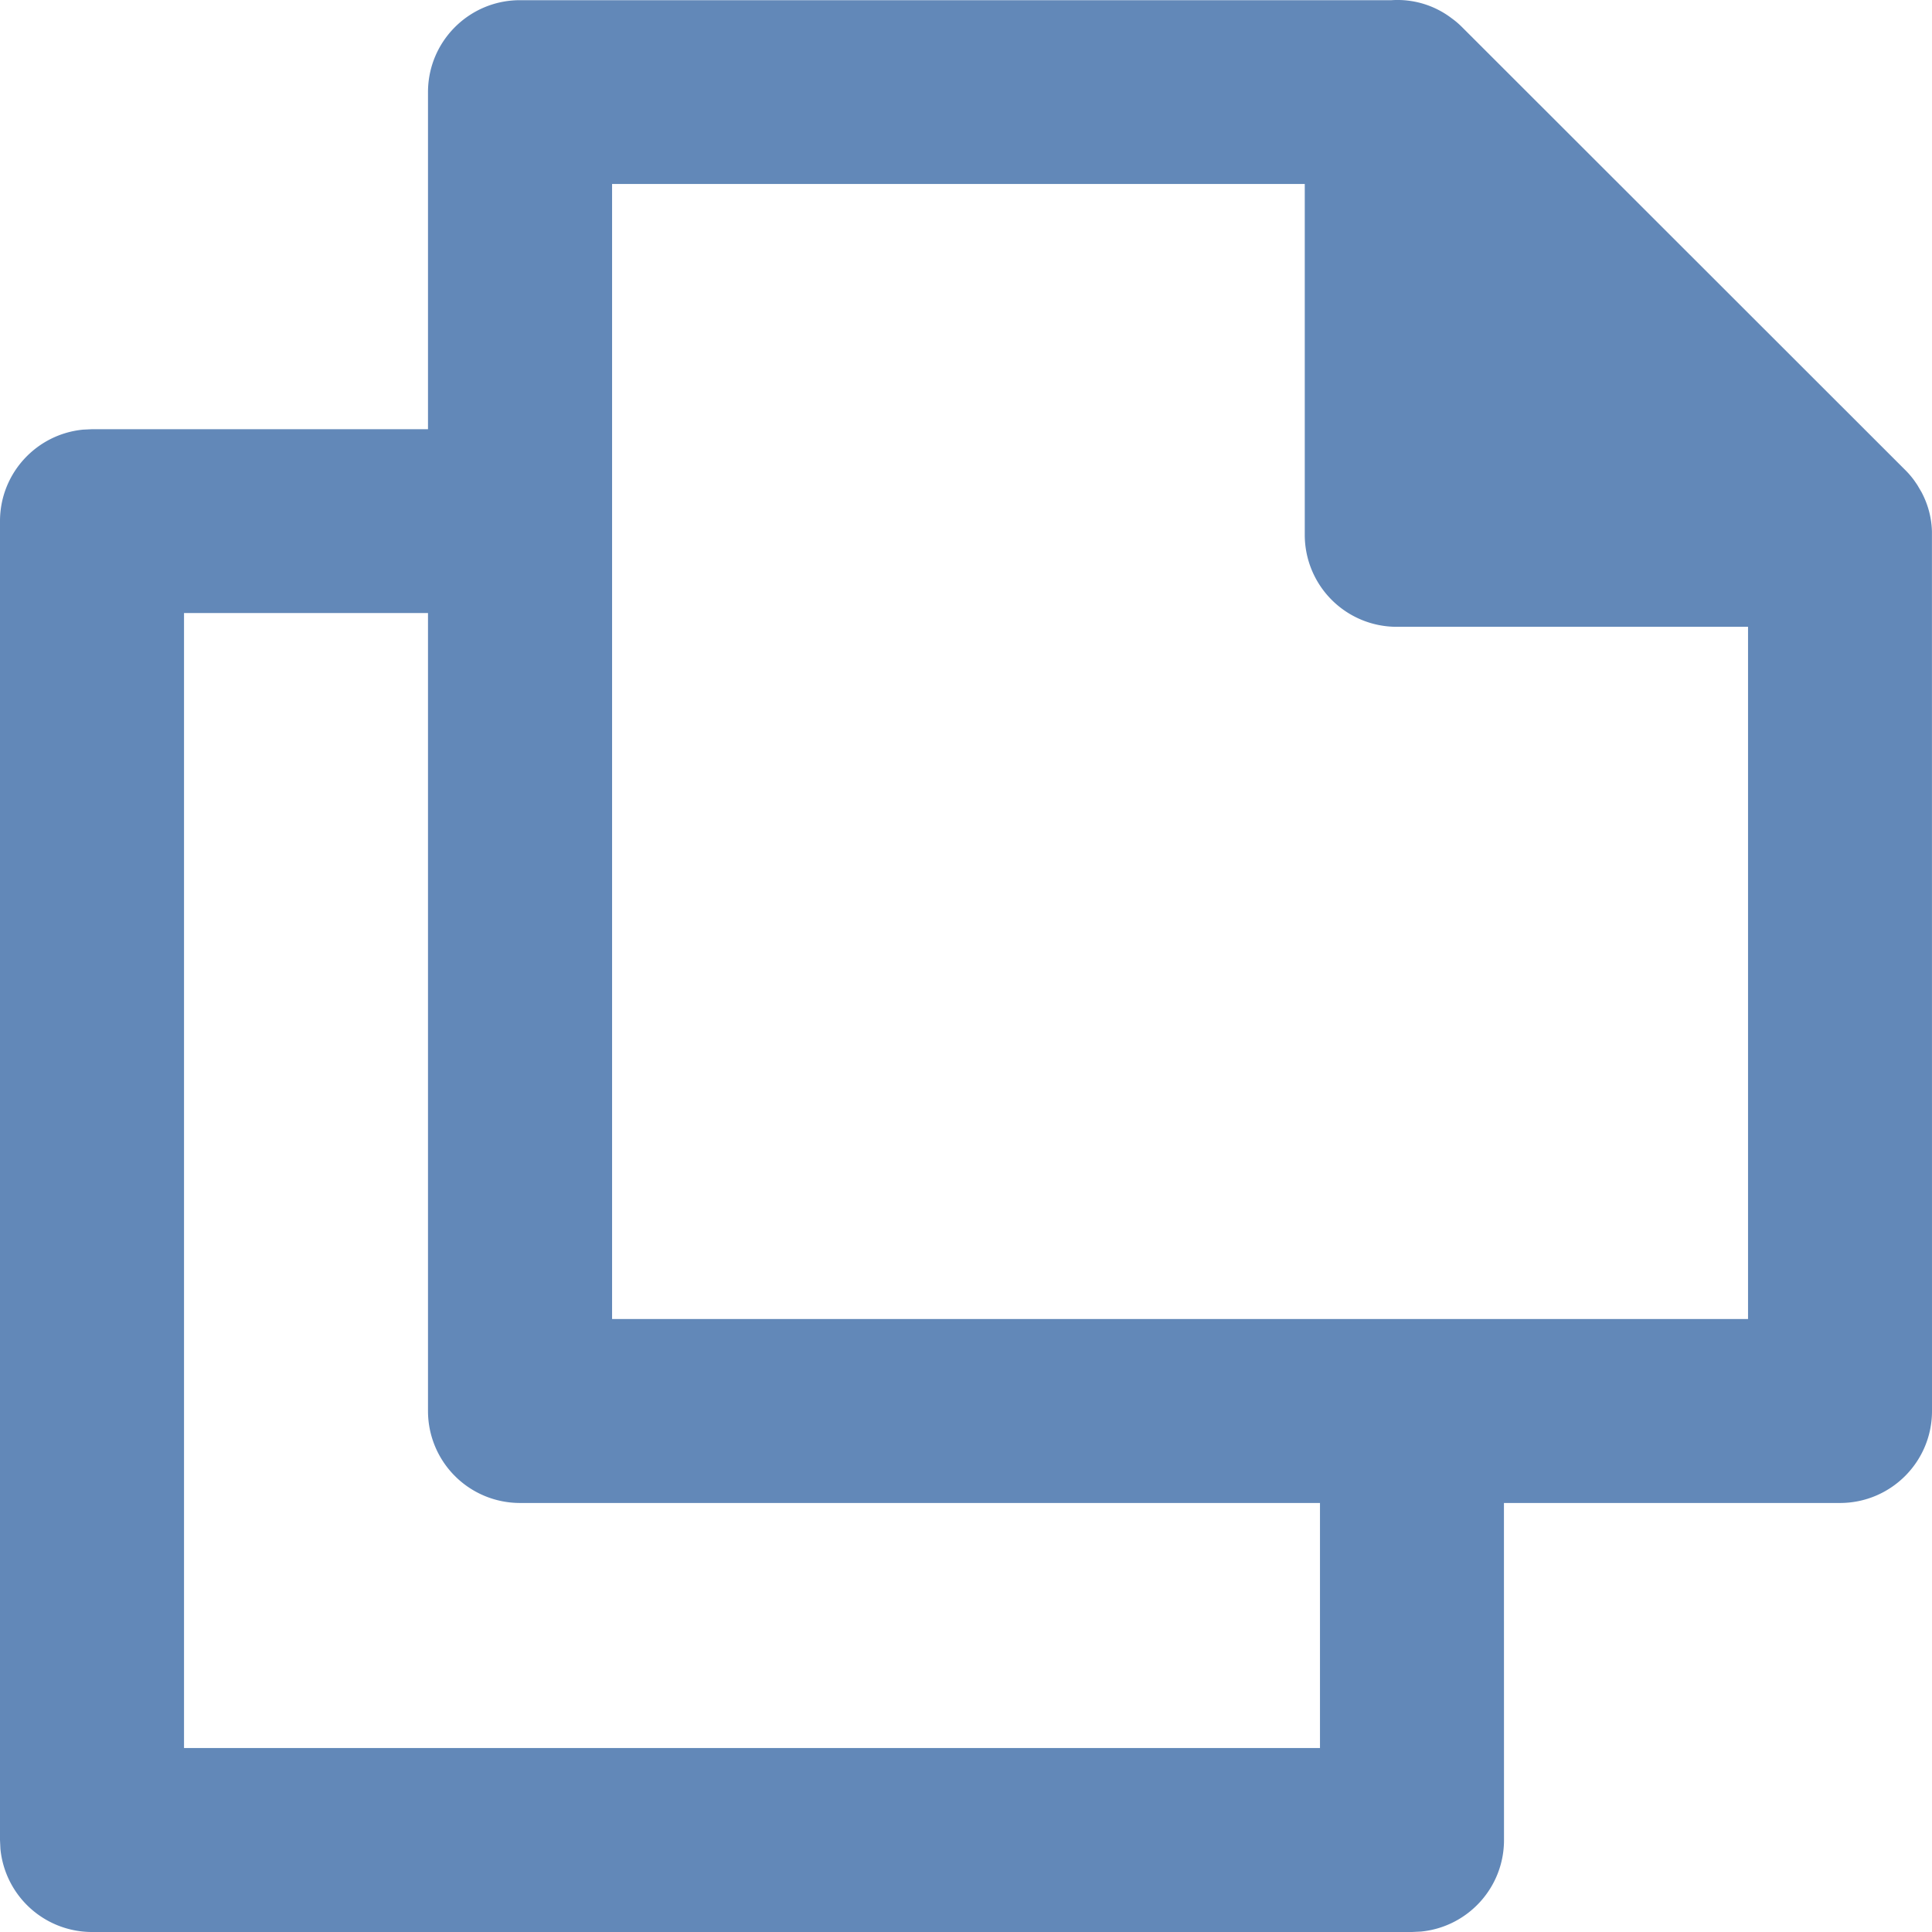 <svg width="32" height="32" xmlns="http://www.w3.org/2000/svg"><path d="M32 23.371c0 .841-.682 1.523-1.524 1.523H24.91l.001 5.583c0 .792-.604 1.442-1.377 1.516l-.147.007H1.524a1.524 1.524 0 0 1-1.517-1.376L0 30.477V8.632C0 7.84.604 7.19 1.377 7.116l.147-.007h5.565V1.526c0-.841.682-1.523 1.524-1.523H23.05a1.48 1.48 0 0 1 1 .304c.06.043.114.09.166.142l7.338 7.333c.056.055.107.115.153.178l.05.073.069.118c.111.208.167.43.173.651L32 23.372zM3.048 10.153v18.8h18.815v-4.059H8.613a1.523 1.523 0 0 1-1.524-1.523V10.154H3.048zM21.61 3.047H10.138v18.8h18.815V10.382h-5.818a1.523 1.523 0 0 1-1.524-1.523v-5.81z" fill="#6288B8" fill-rule="nonzero"/></svg>